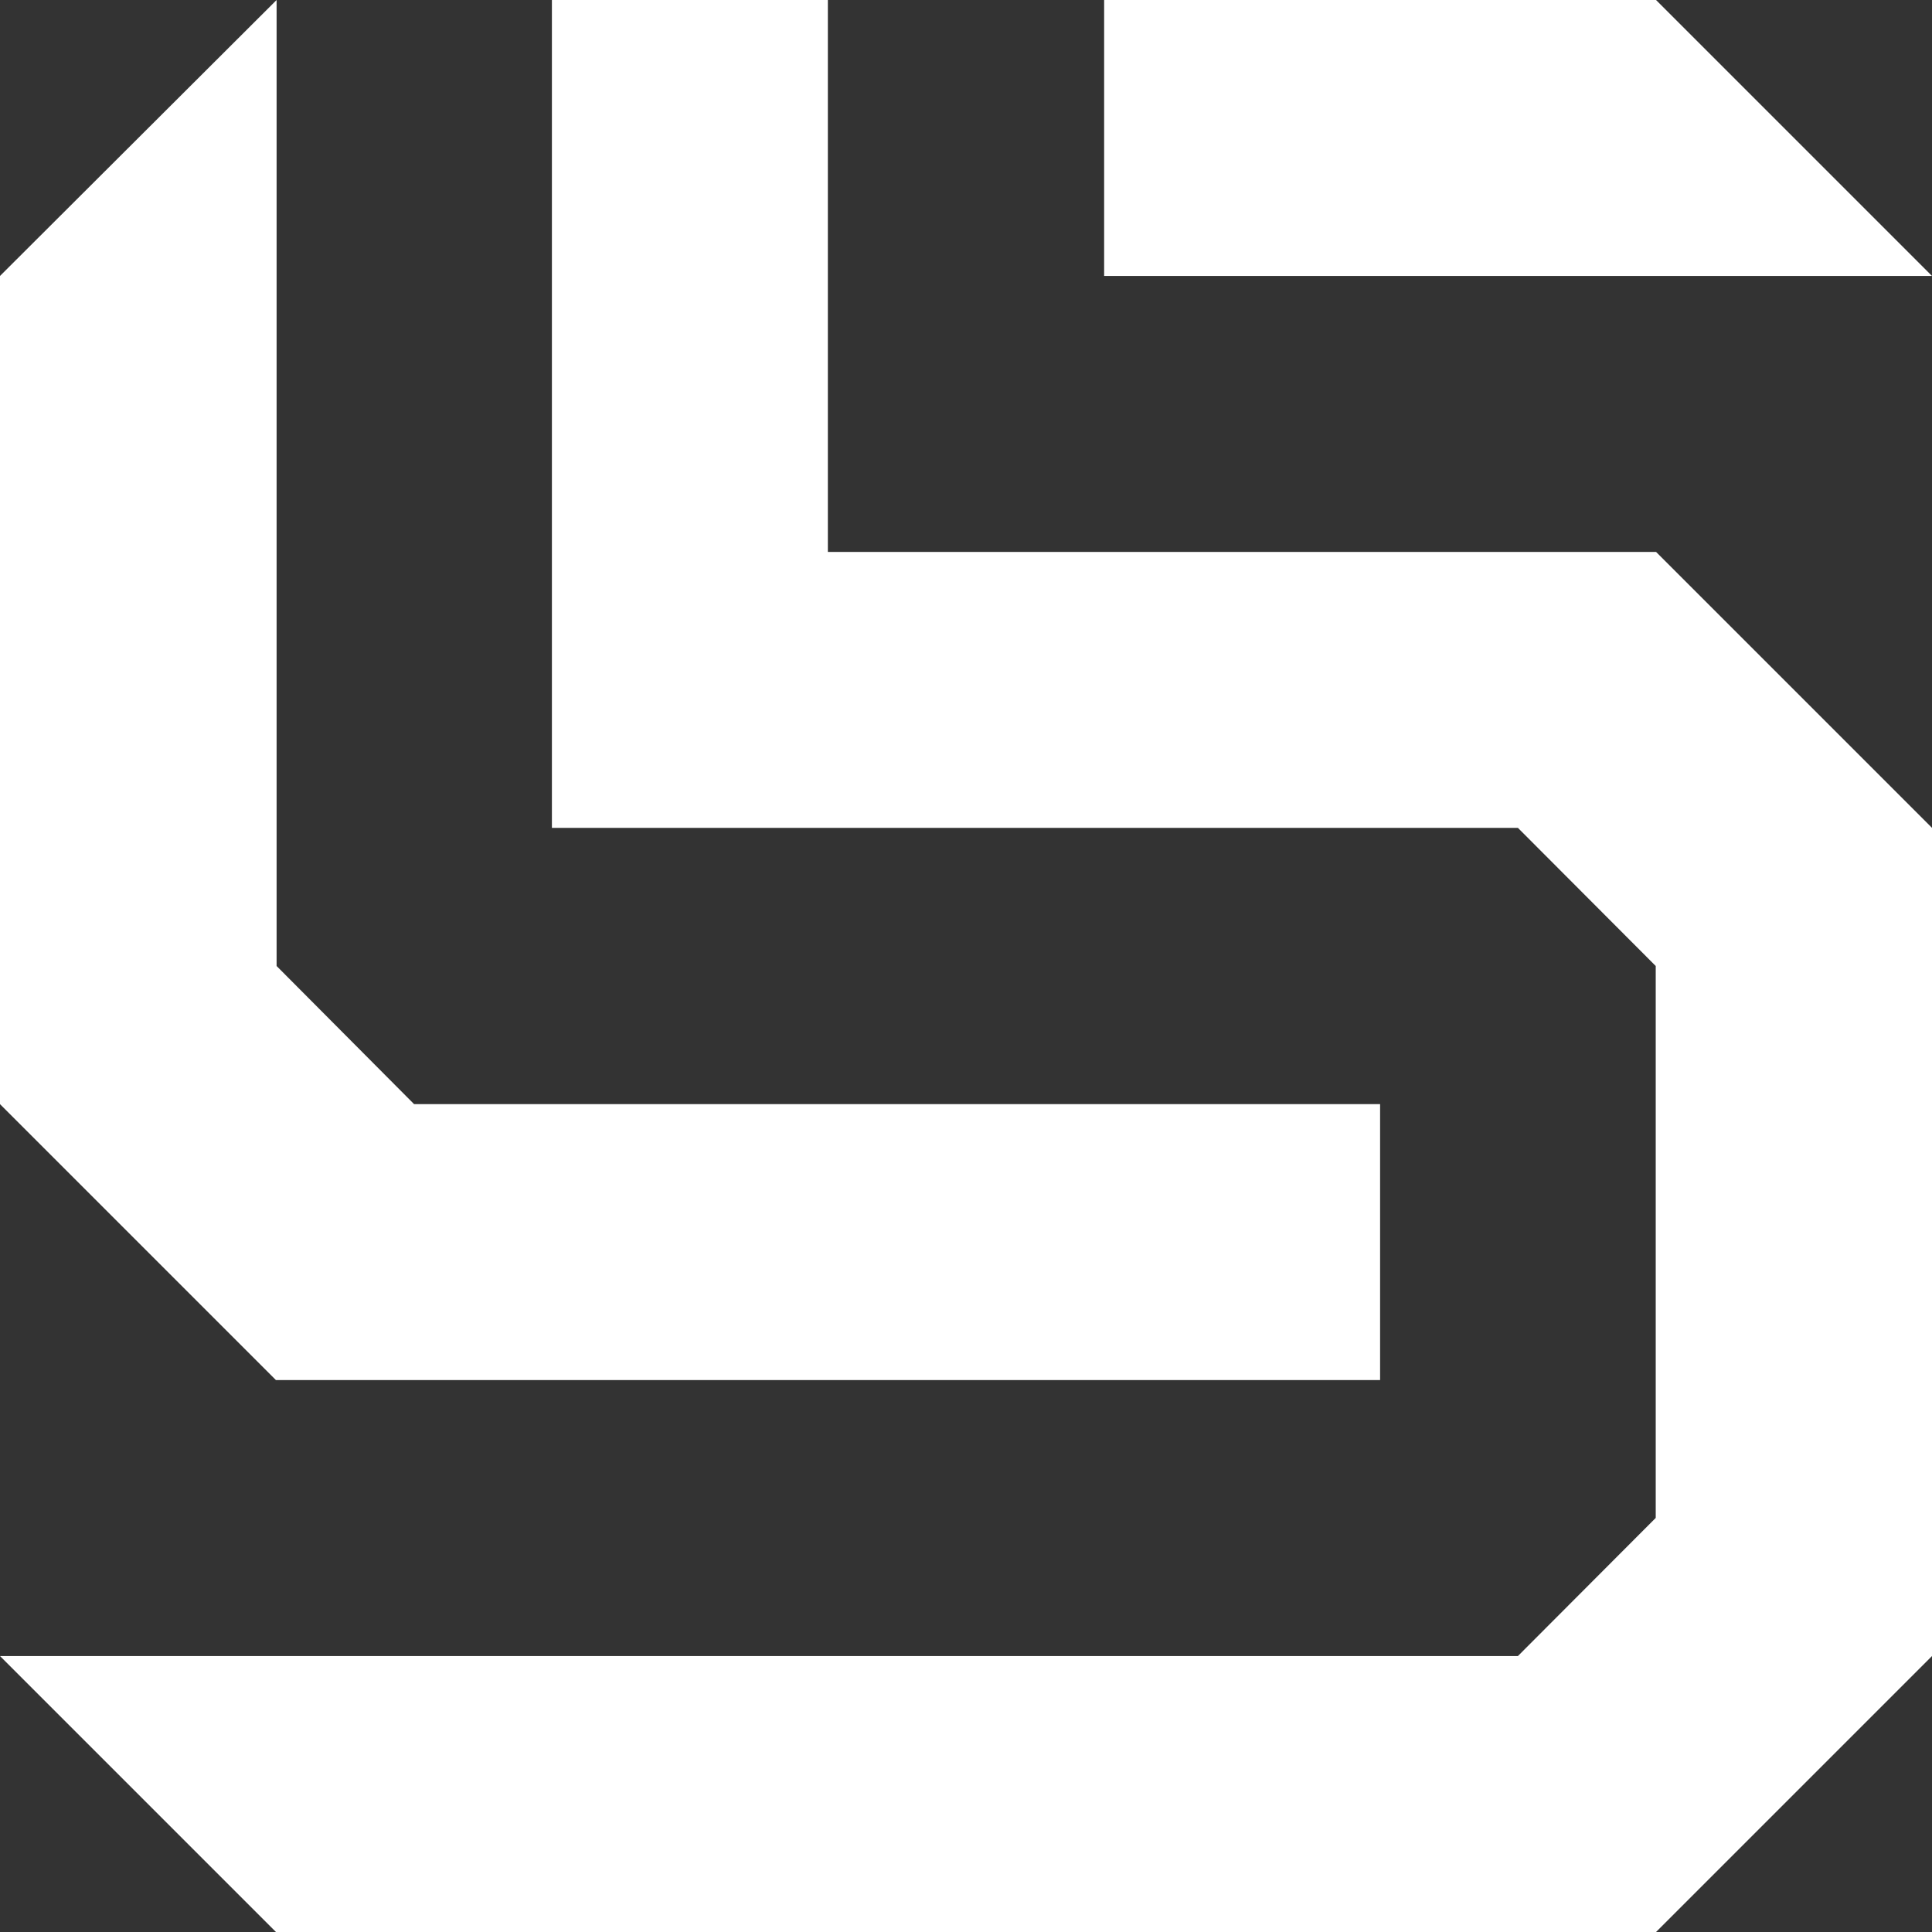 <svg xmlns="http://www.w3.org/2000/svg" id="Layer_1" viewBox="0 0 600 600"><rect x="0" y="0" width="600" height="600" fill="#333333" stroke="none"/><defs><style>      .st0 {        fill: #fff;      }    </style></defs><polygon class="st0" points="0 85.7 0 342.9 85.7 428.6 428.6 428.6 428.6 342.9 128.6 342.9 85.9 300 85.9 0 0 85.7"></polygon><polygon class="st0" points="171.4 0 171.4 257.1 471.4 257.1 514.2 300 514.2 471.4 471.4 514.3 0 514.3 85.7 600 514.3 600 600 514.3 600 257.1 514.3 171.4 257.1 171.4 257.1 0 171.4 0"></polygon><polygon class="st0" points="342.9 0 342.9 85.7 600 85.7 514.3 0 342.9 0"></polygon></svg>